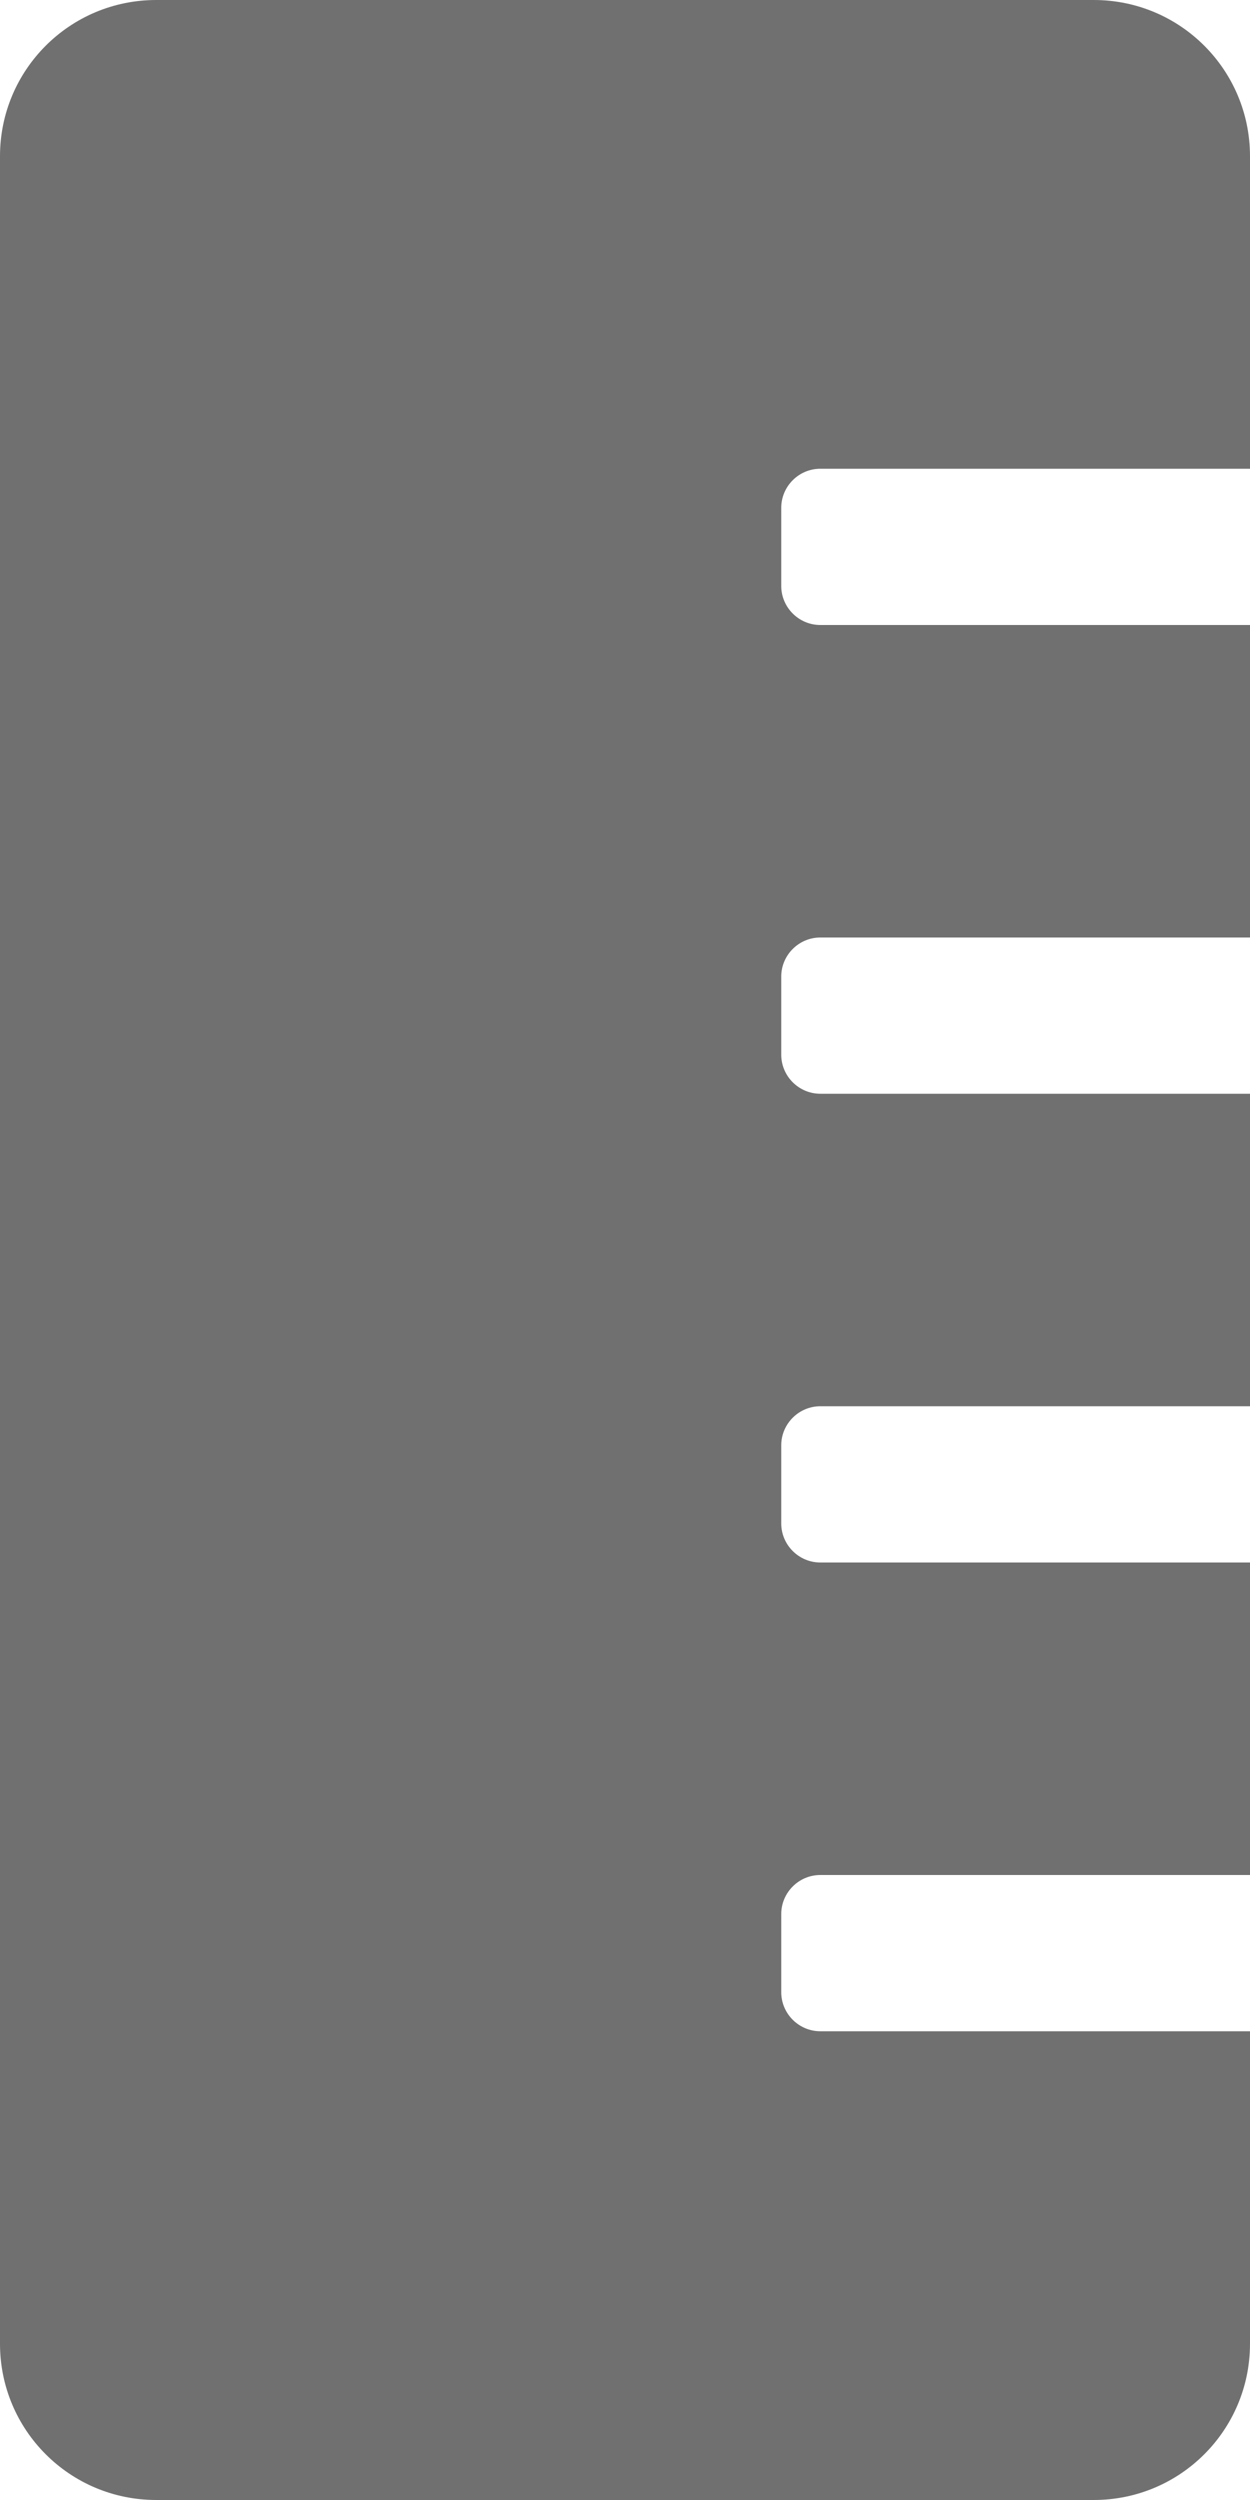<?xml version="1.0" encoding="utf-8"?>
<!-- Generator: Adobe Illustrator 24.0.1, SVG Export Plug-In . SVG Version: 6.00 Build 0)  -->
<svg version="1.1" id="Layer_1" focusable="false" xmlns="http://www.w3.org/2000/svg" xmlns:xlink="http://www.w3.org/1999/xlink"
	 x="0px" y="0px" viewBox="0 0 256 512" style="enable-background:new 0 0 256 512;" xml:space="preserve">
<style type="text/css">
	.st0{fill:#707070;}
</style>
<path class="st0" d="M168,416c-4.4,0-8-3.6-8-8v-16c0-4.4,3.6-8,8-8h88v-64h-88c-4.4,0-8-3.6-8-8v-16c0-4.4,3.6-8,8-8h88v-64h-88
	c-4.4,0-8-3.6-8-8v-16c0-4.4,3.6-8,8-8h88v-64h-88c-4.4,0-8-3.6-8-8v-16c0-4.4,3.6-8,8-8h88V32c0-17.7-14.3-32-32-32H32
	C14.3,0,0,14.3,0,32v448c0,17.7,14.3,32,32,32h192c17.7,0,32-14.3,32-32v-64H168z"/>
</svg>
